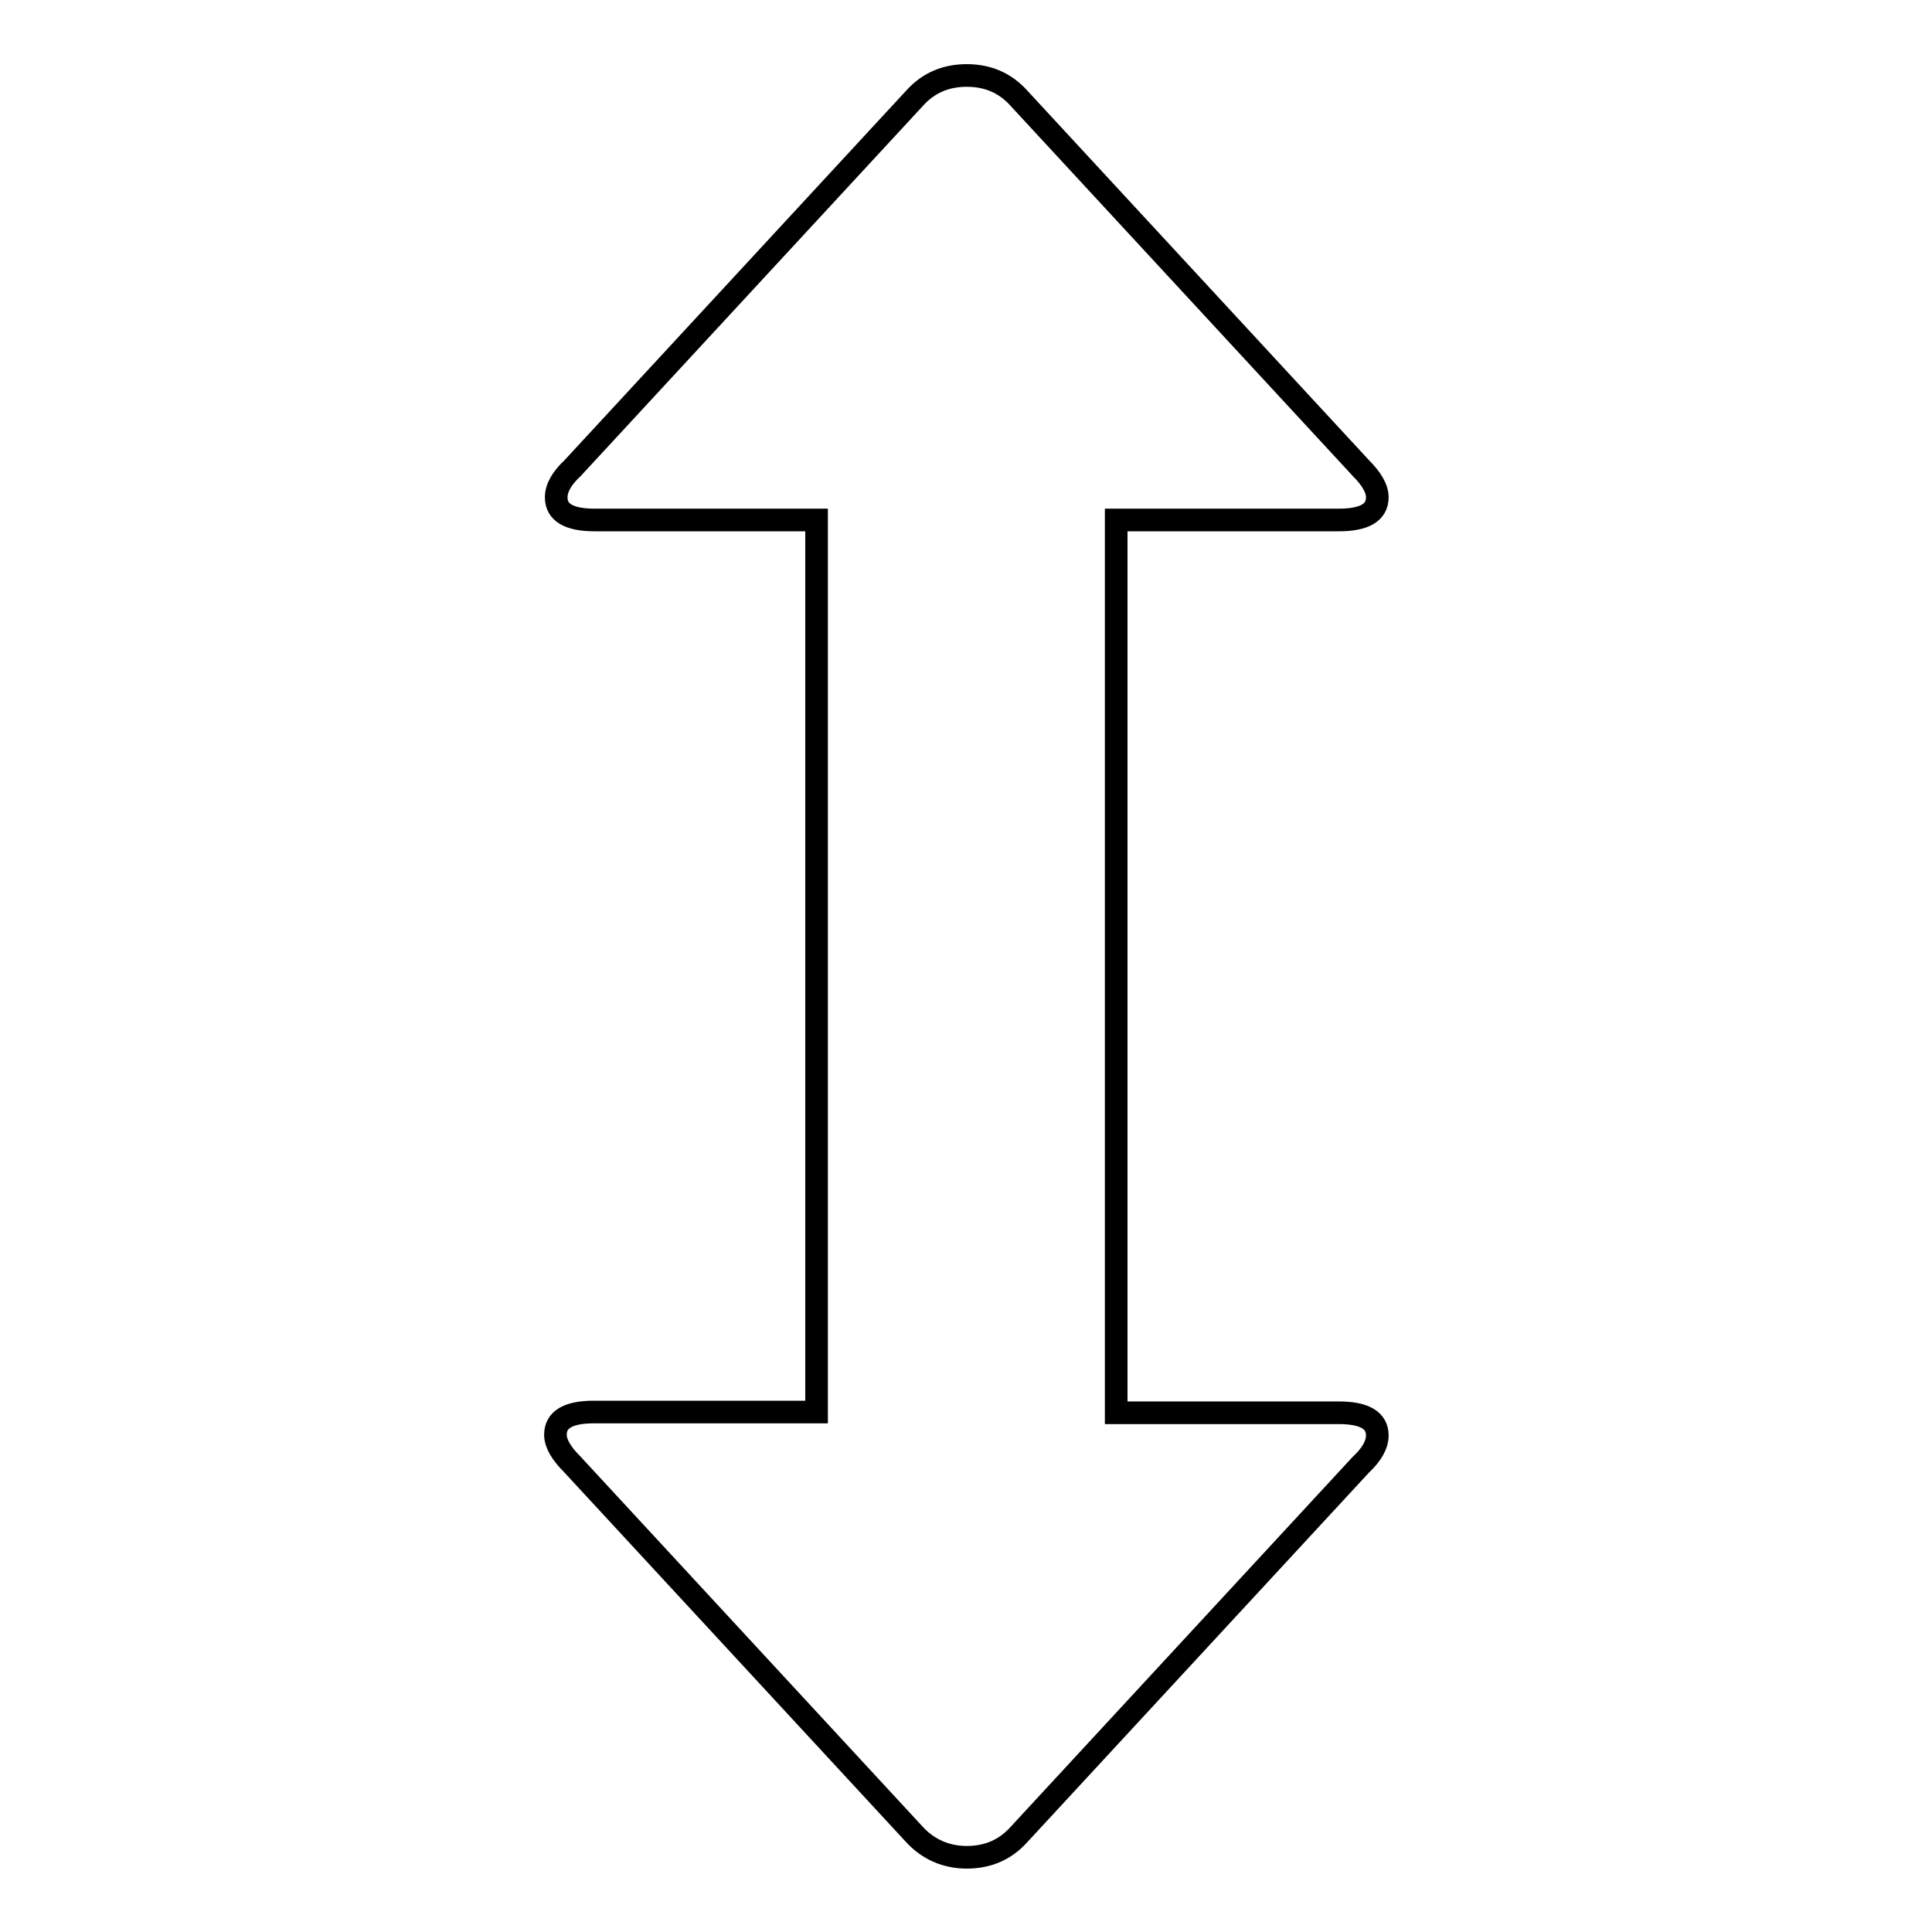 <?xml version="1.0" encoding="utf-8"?>
<!-- Svg Vector Icons : http://www.onlinewebfonts.com/icon -->
<!DOCTYPE svg PUBLIC "-//W3C//DTD SVG 1.1//EN" "http://www.w3.org/Graphics/SVG/1.1/DTD/svg11.dtd">
<svg version="1.1" xmlns="http://www.w3.org/2000/svg" xmlns:xlink="http://www.w3.org/1999/xlink" x="0px" y="0px" viewBox="0 0 256 256" enable-background="new 0 0 256 256" xml:space="preserve">
<g><g><g><path stroke-width="3" fill-opacity="0" stroke="#000000"  d="M121.1,243l-45.3-49c-1.4-1.4-2.2-2.7-2.2-3.9c0-2,1.7-3,5.1-3h29.5V68.9H78.8c-3.4,0-5.1-1-5.1-3c0-1.2,0.7-2.5,2.2-3.9l45.3-49c1.8-2,4.1-3,6.9-3s5.1,1,6.9,3l45.3,49c1.4,1.4,2.2,2.7,2.2,3.9c0,2-1.7,3-5.1,3h-29.5v118.3h29.5c3.4,0,5.1,1,5.1,3c0,1.2-0.7,2.5-2.2,3.9l-45.3,49c-1.8,2-4.1,3-6.9,3S122.9,245,121.1,243z"/></g></g></g>
</svg>